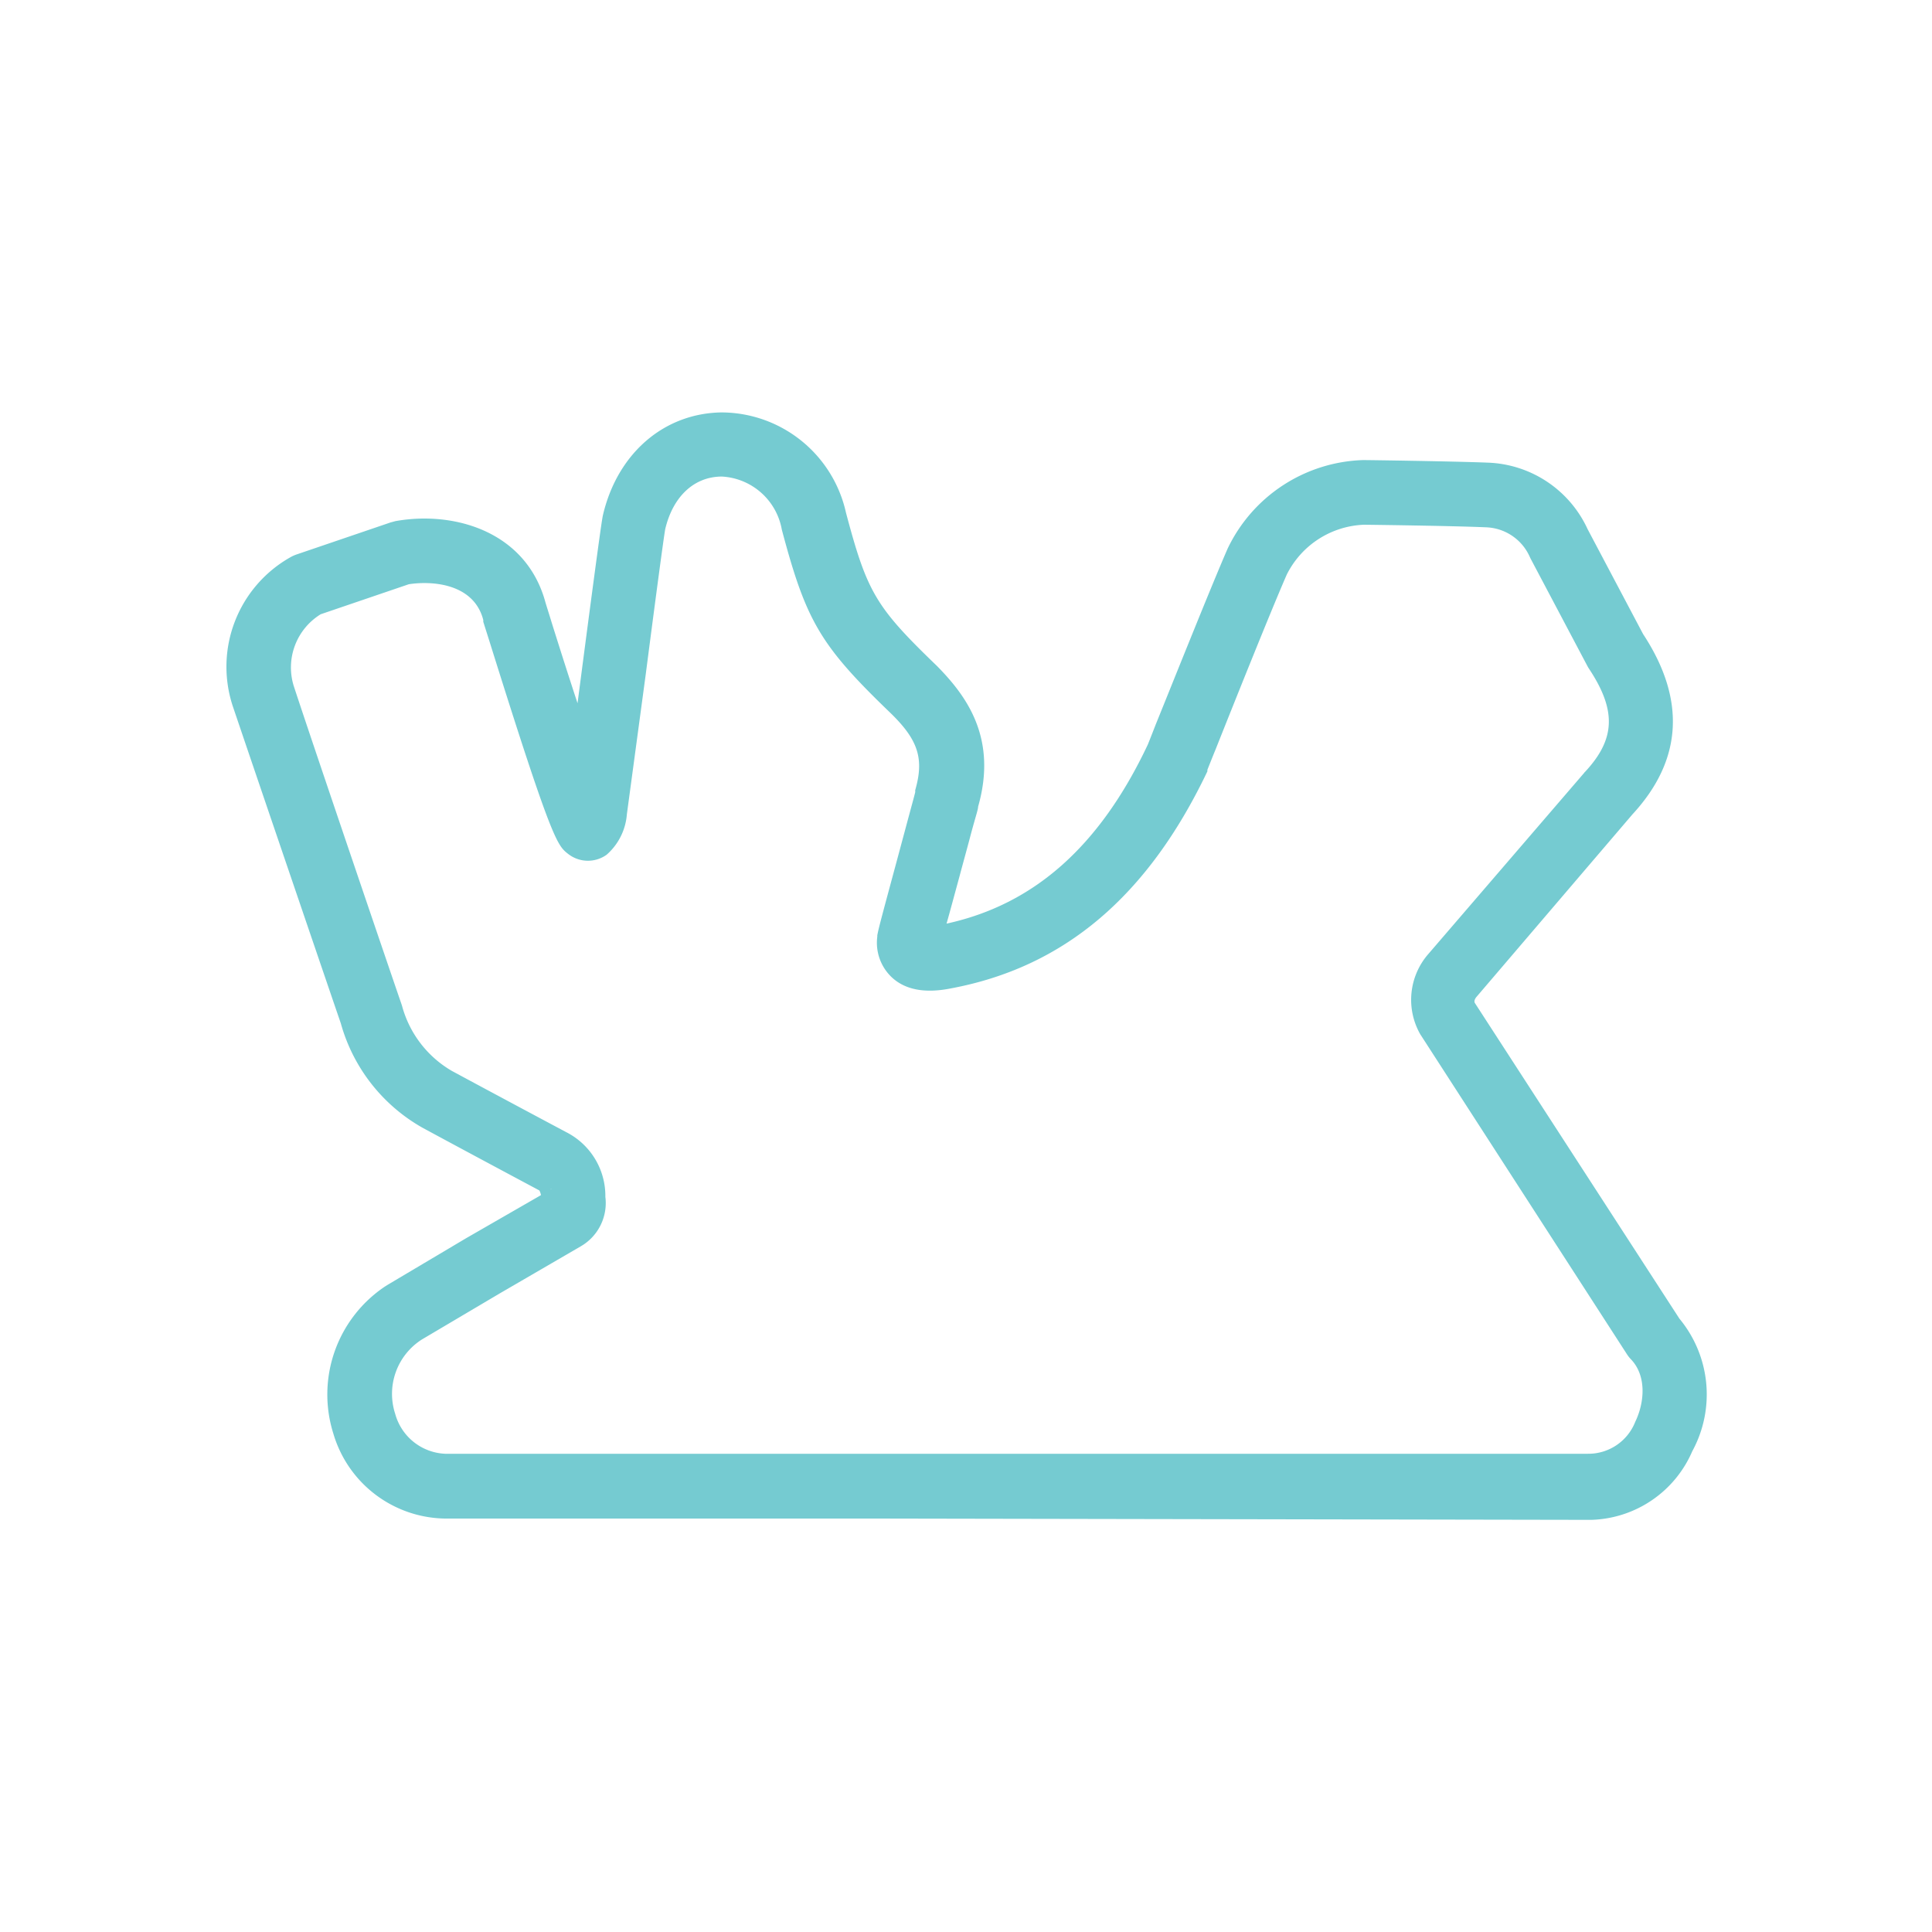 <svg id="Calque_1" data-name="Calque 1" xmlns="http://www.w3.org/2000/svg" viewBox="0 0 150 150"><defs><style>.cls-1{fill:#75cbd1;}</style></defs><path class="cls-1" d="M123.57,118q-.33,0-.66,0L68,117.9l-33.47,0a9.18,9.18,0,0,1-8.65-6.6,10.09,10.09,0,0,1,4-11.41l.17-.11,6.13-3.64L42,92.79a1.26,1.26,0,0,0-.12-.36l-.09-.05s-5.79-3.09-9-4.83a13.45,13.45,0,0,1-6.33-8.1c-.69-2-7.1-20.81-8.39-24.63a9.76,9.76,0,0,1,4.45-11.54,2.84,2.84,0,0,1,.5-.23l7.31-2.49.37-.1c4.58-.82,10.18.81,11.66,6.35.1.33.27.86.48,1.55q1.11,3.54,2,6.24l.37-2.84c1.44-11,1.55-11.54,1.61-11.8,1.13-4.77,4.74-7.88,9.21-7.94a9.93,9.93,0,0,1,9.65,7.78c1.65,6.21,2.31,7.32,7.07,11.91C75,54,77.47,57.26,75.94,62.63c0,.22-.17.68-.55,2.09-.26,1-.58,2.14-.9,3.34-.39,1.43-.73,2.7-1,3.65,6.79-1.48,11.9-6,15.63-13.91.1-.25.32-.8.61-1.55C91.13,52.8,94,45.61,95.31,42.6a12.07,12.07,0,0,1,10.53-6.88c.37,0,6.89.09,9.69.2a8.87,8.87,0,0,1,7.73,5.16l4.31,8.15c3.34,5.08,3.06,9.79-.83,14L114.65,77.38c-.09.1-.23.31-.15.48l15.89,24.52a9.22,9.22,0,0,1,1,10.29A8.81,8.81,0,0,1,123.57,118ZM32.75,104a5,5,0,0,0-2.07,5.76,4.21,4.21,0,0,0,3.89,3.11l33.48,0,55,0,.24,0a3.91,3.91,0,0,0,3.67-2.48c.72-1.49.9-3.56-.33-4.85a2.54,2.54,0,0,1-.29-.36l-16-24.77-.06-.09a5.41,5.41,0,0,1,.64-6.28L123,60a.27.27,0,0,1,.07-.08c2.36-2.54,2.44-4.77.3-8a2.53,2.53,0,0,1-.13-.22l-4.41-8.34-.07-.15a3.86,3.86,0,0,0-3.39-2.27c-2.74-.12-9.4-.2-9.47-.2a7,7,0,0,0-6,3.88c-1.28,2.93-4.24,10.34-5.5,13.51-.34.83-.57,1.42-.66,1.64a.61.61,0,0,1,0,.12C89.12,69.58,82.62,75.1,73.82,76.74c-2,.4-3.54.11-4.58-.86a3.69,3.69,0,0,1-1.13-3.14.28.28,0,0,0,0-.09v0h0c.06-.42.33-1.42,1.53-5.86l.9-3.35c.27-1,.48-1.76.52-1.95a.83.83,0,0,1,0-.15c.7-2.44.23-3.9-1.94-6-5.43-5.23-6.53-7.1-8.42-14.22A5,5,0,0,0,56.05,37h0c-2.16,0-3.8,1.55-4.4,4.07-.05.25-.33,2.14-1.52,11.32L48.67,63.22a4.65,4.65,0,0,1-1.57,3.14,2.49,2.49,0,0,1-3-.07c-.83-.65-1.25-1-6.08-16.44l-.5-1.58a.74.74,0,0,0,0-.14c-.72-2.79-3.89-3.06-5.78-2.77l-6.84,2.33a4.85,4.85,0,0,0-2.1,5.55C24,56.93,30.67,76.53,31.15,77.9l.06.18a8.36,8.36,0,0,0,3.88,5.07c3,1.62,8.19,4.39,8.91,4.77a5.55,5.55,0,0,1,3,5,3.88,3.88,0,0,1-1.92,3.85l-6.28,3.65ZM42.86,92.28a.53.53,0,0,0-.15.08ZM43.68,63Z"/></svg>